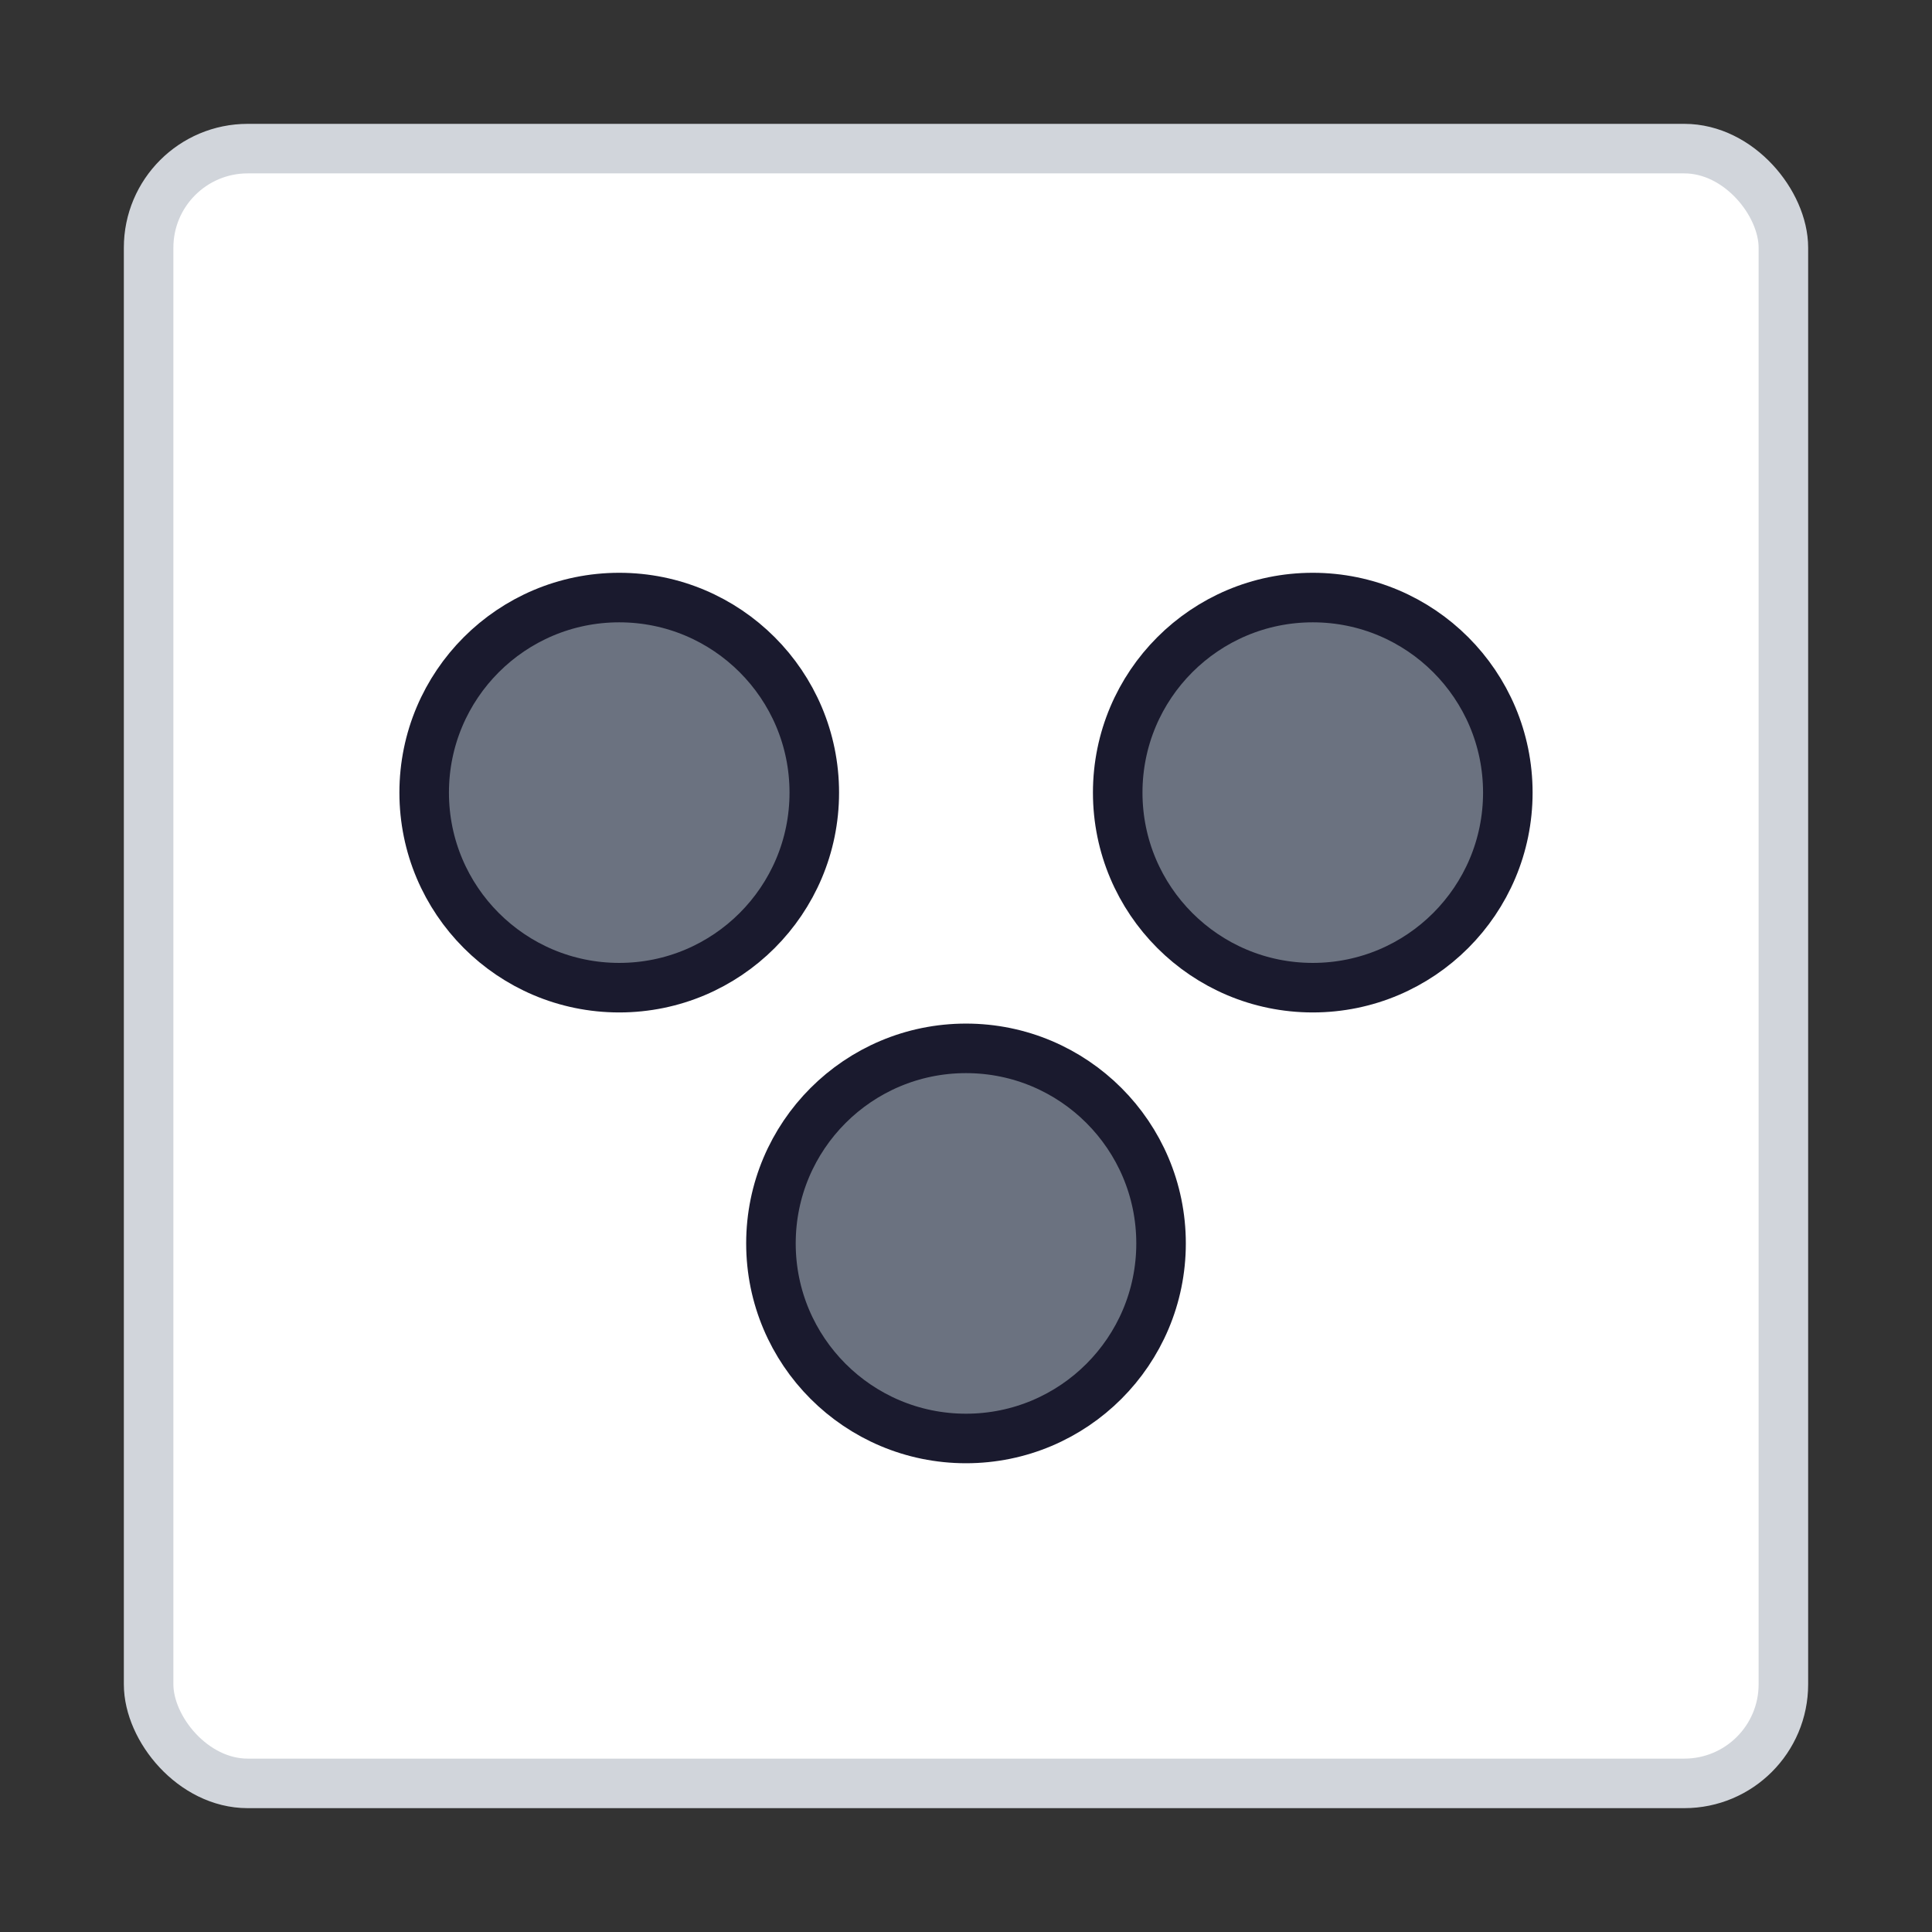 <svg xmlns="http://www.w3.org/2000/svg" viewBox="0 0 78 78" width="78" height="78"><rect x="0" y="0" width="78" height="78" fill="#333333" stroke="none"/><rect x="6" y="6" width="66" height="66" fill="white" stroke="#d1d5db" stroke-width="2" rx="4"/><circle cx="25" cy="32" r="7.875" fill="#6b7280" stroke="#1a1a2e" stroke-width="2"/><circle cx="53" cy="32" r="7.875" fill="#6b7280" stroke="#1a1a2e" stroke-width="2"/><circle cx="39" cy="50.2" r="7.875" fill="#6b7280" stroke="#1a1a2e" stroke-width="2"/></svg>